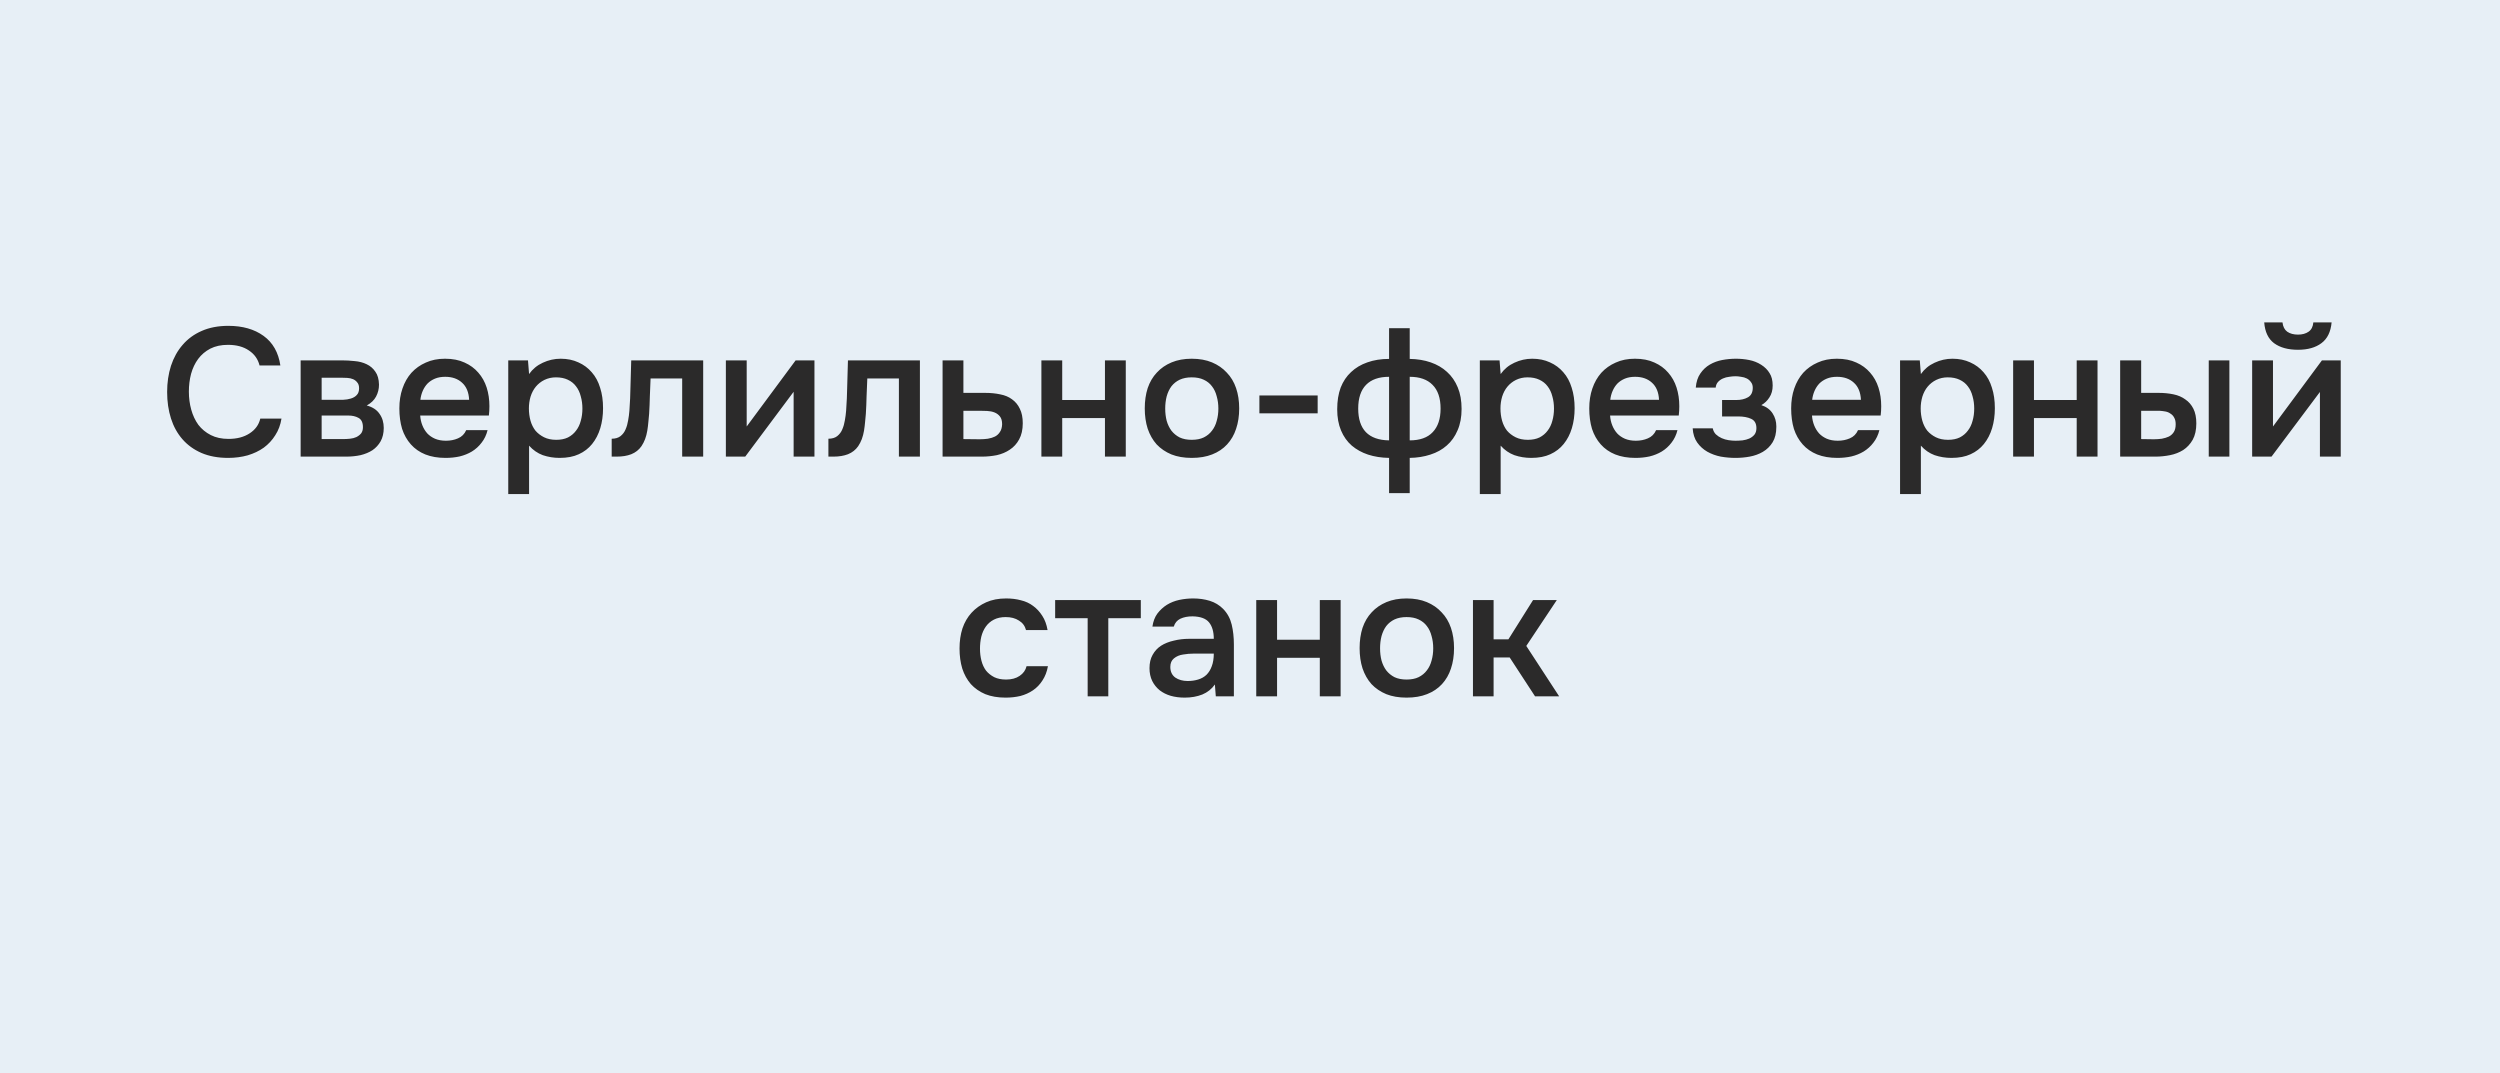 <?xml version="1.0" encoding="UTF-8"?> <svg xmlns="http://www.w3.org/2000/svg" width="219" height="94" viewBox="0 0 219 94" fill="none"><rect width="219" height="94" fill="#E7EFF6"></rect><path d="M19.969 30.208C19.372 30.208 18.855 30.32 18.417 30.544C17.991 30.768 17.639 31.067 17.361 31.44C17.084 31.813 16.876 32.251 16.737 32.752C16.609 33.243 16.545 33.76 16.545 34.304C16.545 34.859 16.614 35.387 16.753 35.888C16.892 36.389 17.1 36.832 17.377 37.216C17.665 37.589 18.028 37.888 18.465 38.112C18.902 38.336 19.42 38.448 20.017 38.448C20.753 38.448 21.366 38.288 21.857 37.968C22.358 37.648 22.673 37.216 22.801 36.672H24.657C24.572 37.216 24.39 37.701 24.113 38.128C23.846 38.555 23.511 38.917 23.105 39.216C22.7 39.504 22.23 39.728 21.697 39.888C21.164 40.037 20.593 40.112 19.985 40.112C19.1 40.112 18.321 39.968 17.649 39.68C16.988 39.392 16.433 38.992 15.985 38.48C15.537 37.968 15.201 37.36 14.977 36.656C14.753 35.952 14.641 35.179 14.641 34.336C14.641 33.515 14.753 32.752 14.977 32.048C15.212 31.333 15.553 30.72 16.001 30.208C16.449 29.685 17.004 29.28 17.665 28.992C18.337 28.693 19.116 28.544 20.001 28.544C21.249 28.544 22.279 28.837 23.089 29.424C23.9 30.011 24.39 30.875 24.561 32.016H22.737C22.599 31.461 22.289 31.024 21.809 30.704C21.329 30.373 20.716 30.208 19.969 30.208ZM26.336 31.568H29.936C30.309 31.568 30.688 31.589 31.072 31.632C31.456 31.664 31.802 31.755 32.112 31.904C32.432 32.053 32.688 32.272 32.88 32.56C33.082 32.837 33.189 33.216 33.2 33.696C33.2 34.069 33.114 34.416 32.944 34.736C32.773 35.056 32.501 35.317 32.128 35.52C32.64 35.659 33.013 35.904 33.248 36.256C33.493 36.597 33.616 37.008 33.616 37.488C33.616 37.936 33.525 38.325 33.344 38.656C33.162 38.976 32.922 39.237 32.624 39.44C32.325 39.632 31.978 39.776 31.584 39.872C31.189 39.957 30.773 40 30.336 40H26.336V31.568ZM28.176 33.088V35.024H29.28C29.525 35.024 29.776 35.024 30.032 35.024C30.298 35.013 30.533 34.976 30.736 34.912C30.949 34.848 31.12 34.747 31.248 34.608C31.386 34.469 31.456 34.272 31.456 34.016C31.456 33.792 31.402 33.621 31.296 33.504C31.2 33.376 31.077 33.28 30.928 33.216C30.778 33.152 30.608 33.115 30.416 33.104C30.234 33.093 30.064 33.088 29.904 33.088H28.176ZM30.032 38.464C30.245 38.464 30.453 38.453 30.656 38.432C30.869 38.411 31.056 38.363 31.216 38.288C31.386 38.203 31.525 38.096 31.632 37.968C31.738 37.829 31.792 37.648 31.792 37.424C31.792 37.019 31.664 36.747 31.408 36.608C31.162 36.469 30.858 36.4 30.496 36.4H28.176V38.464H30.032ZM36.809 36.4C36.83 36.709 36.894 36.997 37.001 37.264C37.107 37.531 37.251 37.765 37.432 37.968C37.614 38.16 37.838 38.315 38.105 38.432C38.382 38.549 38.702 38.608 39.065 38.608C39.449 38.608 39.8 38.539 40.12 38.4C40.451 38.261 40.691 38.021 40.84 37.68H42.712C42.606 38.107 42.43 38.475 42.184 38.784C41.95 39.093 41.667 39.349 41.337 39.552C41.017 39.744 40.659 39.888 40.264 39.984C39.88 40.069 39.47 40.112 39.032 40.112C38.361 40.112 37.769 40.011 37.257 39.808C36.755 39.605 36.334 39.312 35.992 38.928C35.651 38.544 35.395 38.091 35.224 37.568C35.065 37.035 34.984 36.437 34.984 35.776C34.984 35.136 35.075 34.555 35.257 34.032C35.438 33.499 35.699 33.04 36.041 32.656C36.392 32.272 36.814 31.973 37.304 31.76C37.795 31.536 38.355 31.424 38.984 31.424C39.646 31.424 40.217 31.536 40.697 31.76C41.176 31.973 41.577 32.267 41.897 32.64C42.227 33.013 42.472 33.451 42.633 33.952C42.792 34.453 42.873 34.997 42.873 35.584C42.873 35.861 42.856 36.133 42.825 36.4H36.809ZM41.096 35.024C41.065 34.363 40.856 33.861 40.472 33.52C40.099 33.179 39.608 33.008 39.001 33.008C38.659 33.008 38.361 33.061 38.105 33.168C37.849 33.275 37.63 33.419 37.449 33.6C37.278 33.781 37.139 33.995 37.032 34.24C36.926 34.485 36.856 34.747 36.825 35.024H41.096ZM46.347 43.28H44.523V31.568H46.251L46.347 32.768C46.657 32.331 47.057 32 47.547 31.776C48.049 31.541 48.571 31.424 49.115 31.424C49.691 31.424 50.209 31.531 50.667 31.744C51.126 31.947 51.515 32.235 51.835 32.608C52.166 32.981 52.411 33.435 52.571 33.968C52.742 34.491 52.827 35.088 52.827 35.76C52.827 36.389 52.747 36.971 52.587 37.504C52.427 38.037 52.187 38.501 51.867 38.896C51.558 39.28 51.169 39.579 50.699 39.792C50.241 40.005 49.681 40.112 49.019 40.112C48.507 40.112 48.017 40.032 47.547 39.872C47.089 39.701 46.689 39.424 46.347 39.04V43.28ZM48.731 38.528C49.126 38.528 49.467 38.459 49.755 38.32C50.043 38.171 50.278 37.973 50.459 37.728C50.651 37.483 50.79 37.195 50.875 36.864C50.971 36.533 51.019 36.176 51.019 35.792C51.019 35.408 50.971 35.051 50.875 34.72C50.79 34.379 50.651 34.085 50.459 33.84C50.278 33.595 50.038 33.403 49.739 33.264C49.451 33.125 49.105 33.056 48.699 33.056C48.337 33.056 48.001 33.131 47.691 33.28C47.393 33.429 47.142 33.627 46.939 33.872C46.737 34.117 46.582 34.411 46.475 34.752C46.379 35.083 46.331 35.424 46.331 35.776C46.331 36.16 46.379 36.523 46.475 36.864C46.571 37.195 46.715 37.483 46.907 37.728C47.11 37.963 47.361 38.155 47.659 38.304C47.958 38.453 48.315 38.528 48.731 38.528ZM55.135 35.984C55.189 35.259 55.221 34.539 55.231 33.824C55.253 33.099 55.274 32.347 55.295 31.568H61.599V40H59.759V33.152H56.991C56.97 33.675 56.949 34.197 56.927 34.72C56.917 35.232 56.895 35.744 56.863 36.256C56.853 36.448 56.831 36.677 56.799 36.944C56.778 37.2 56.746 37.461 56.703 37.728C56.661 37.984 56.597 38.229 56.511 38.464C56.426 38.688 56.319 38.896 56.191 39.088C55.967 39.408 55.669 39.643 55.295 39.792C54.933 39.931 54.511 40 54.031 40H53.583V38.432C53.903 38.432 54.159 38.357 54.351 38.208C54.554 38.048 54.703 37.851 54.799 37.616C54.906 37.371 54.981 37.109 55.023 36.832C55.077 36.544 55.114 36.261 55.135 35.984ZM65.282 40H63.586V31.568H65.41V37.36L69.698 31.568H71.346V40H69.522V34.32C69.511 34.341 68.098 36.235 65.282 40ZM74.12 35.984C74.173 35.259 74.205 34.539 74.216 33.824C74.237 33.099 74.258 32.347 74.28 31.568H80.584V40H78.744V33.152H75.976C75.954 33.675 75.933 34.197 75.912 34.72C75.901 35.232 75.88 35.744 75.848 36.256C75.837 36.448 75.816 36.677 75.784 36.944C75.762 37.2 75.73 37.461 75.688 37.728C75.645 37.984 75.581 38.229 75.496 38.464C75.41 38.688 75.304 38.896 75.176 39.088C74.952 39.408 74.653 39.643 74.28 39.792C73.917 39.931 73.496 40 73.016 40H72.568V38.432C72.888 38.432 73.144 38.357 73.336 38.208C73.538 38.048 73.688 37.851 73.784 37.616C73.89 37.371 73.965 37.109 74.008 36.832C74.061 36.544 74.098 36.261 74.12 35.984ZM82.57 31.568H84.394V34.416H86.282C86.773 34.416 87.216 34.459 87.61 34.544C88.016 34.619 88.362 34.763 88.65 34.976C88.949 35.189 89.178 35.467 89.338 35.808C89.509 36.149 89.594 36.571 89.594 37.072C89.594 37.637 89.487 38.112 89.274 38.496C89.072 38.869 88.799 39.168 88.458 39.392C88.127 39.616 87.749 39.776 87.322 39.872C86.895 39.957 86.463 40 86.026 40H82.57V31.568ZM85.818 38.48C86.064 38.48 86.303 38.464 86.538 38.432C86.784 38.389 86.992 38.325 87.162 38.24C87.344 38.144 87.487 38.011 87.594 37.84C87.712 37.669 87.775 37.445 87.786 37.168C87.786 36.869 87.722 36.64 87.594 36.48C87.466 36.32 87.306 36.203 87.114 36.128C86.922 36.053 86.709 36.011 86.474 36C86.25 35.989 86.042 35.984 85.85 35.984H84.394V38.464L85.818 38.48ZM91.226 40V31.568H93.05V35.04H96.794V31.568H98.618V40H96.794V36.624H93.05V40H91.226ZM104.393 31.424C105.065 31.424 105.657 31.531 106.169 31.744C106.681 31.957 107.113 32.256 107.465 32.64C107.828 33.013 108.1 33.467 108.281 34C108.463 34.533 108.553 35.125 108.553 35.776C108.553 36.437 108.463 37.035 108.281 37.568C108.111 38.091 107.849 38.544 107.497 38.928C107.145 39.312 106.708 39.605 106.185 39.808C105.673 40.011 105.076 40.112 104.393 40.112C103.721 40.112 103.129 40.011 102.617 39.808C102.105 39.595 101.673 39.301 101.321 38.928C100.98 38.544 100.719 38.085 100.537 37.552C100.367 37.019 100.281 36.427 100.281 35.776C100.281 35.125 100.367 34.533 100.537 34C100.719 33.467 100.985 33.013 101.337 32.64C101.689 32.256 102.121 31.957 102.633 31.744C103.145 31.531 103.732 31.424 104.393 31.424ZM104.393 38.528C104.809 38.528 105.161 38.459 105.449 38.32C105.748 38.171 105.988 37.973 106.169 37.728C106.361 37.483 106.5 37.195 106.585 36.864C106.681 36.533 106.729 36.176 106.729 35.792C106.729 35.408 106.681 35.051 106.585 34.72C106.5 34.379 106.361 34.085 106.169 33.84C105.988 33.595 105.748 33.403 105.449 33.264C105.161 33.125 104.809 33.056 104.393 33.056C103.988 33.056 103.636 33.125 103.337 33.264C103.049 33.403 102.809 33.595 102.617 33.84C102.436 34.085 102.297 34.379 102.201 34.72C102.116 35.051 102.073 35.408 102.073 35.792C102.073 36.176 102.116 36.533 102.201 36.864C102.297 37.195 102.436 37.483 102.617 37.728C102.809 37.973 103.049 38.171 103.337 38.32C103.636 38.459 103.988 38.528 104.393 38.528ZM110.323 34.64H115.427V36.208H110.323V34.64ZM121.683 28.752H123.491V31.44C124.163 31.451 124.777 31.552 125.331 31.744C125.886 31.936 126.361 32.213 126.755 32.576C127.161 32.939 127.475 33.392 127.699 33.936C127.923 34.469 128.035 35.099 128.035 35.824C128.035 36.539 127.918 37.163 127.683 37.696C127.459 38.229 127.145 38.672 126.739 39.024C126.345 39.376 125.865 39.643 125.299 39.824C124.745 40.005 124.142 40.101 123.491 40.112V43.2H121.683V40.112C121.011 40.101 120.398 40.005 119.843 39.824C119.299 39.643 118.825 39.381 118.419 39.04C118.014 38.688 117.699 38.245 117.475 37.712C117.251 37.179 117.139 36.56 117.139 35.856C117.139 35.131 117.241 34.496 117.443 33.952C117.657 33.408 117.961 32.955 118.355 32.592C118.75 32.219 119.225 31.936 119.779 31.744C120.345 31.541 120.979 31.44 121.683 31.44V28.752ZM123.491 38.576C124.387 38.576 125.059 38.336 125.507 37.856C125.966 37.376 126.195 36.688 126.195 35.792C126.195 34.875 125.961 34.181 125.491 33.712C125.033 33.243 124.366 33.008 123.491 33.008V38.576ZM121.683 33.008C120.798 33.008 120.126 33.243 119.667 33.712C119.209 34.181 118.979 34.875 118.979 35.792C118.979 36.699 119.203 37.387 119.651 37.856C120.11 38.325 120.787 38.565 121.683 38.576V33.008ZM131.457 43.28H129.633V31.568H131.361L131.457 32.768C131.766 32.331 132.166 32 132.657 31.776C133.158 31.541 133.681 31.424 134.225 31.424C134.801 31.424 135.318 31.531 135.777 31.744C136.235 31.947 136.625 32.235 136.945 32.608C137.275 32.981 137.521 33.435 137.681 33.968C137.851 34.491 137.937 35.088 137.937 35.76C137.937 36.389 137.857 36.971 137.697 37.504C137.537 38.037 137.297 38.501 136.977 38.896C136.667 39.28 136.278 39.579 135.809 39.792C135.35 40.005 134.79 40.112 134.129 40.112C133.617 40.112 133.126 40.032 132.657 39.872C132.198 39.701 131.798 39.424 131.457 39.04V43.28ZM133.841 38.528C134.235 38.528 134.577 38.459 134.865 38.32C135.153 38.171 135.387 37.973 135.569 37.728C135.761 37.483 135.899 37.195 135.985 36.864C136.081 36.533 136.129 36.176 136.129 35.792C136.129 35.408 136.081 35.051 135.985 34.72C135.899 34.379 135.761 34.085 135.569 33.84C135.387 33.595 135.147 33.403 134.849 33.264C134.561 33.125 134.214 33.056 133.809 33.056C133.446 33.056 133.11 33.131 132.801 33.28C132.502 33.429 132.251 33.627 132.049 33.872C131.846 34.117 131.691 34.411 131.585 34.752C131.489 35.083 131.441 35.424 131.441 35.776C131.441 36.16 131.489 36.523 131.585 36.864C131.681 37.195 131.825 37.483 132.017 37.728C132.219 37.963 132.47 38.155 132.769 38.304C133.067 38.453 133.425 38.528 133.841 38.528ZM141.043 36.4C141.064 36.709 141.128 36.997 141.235 37.264C141.342 37.531 141.486 37.765 141.667 37.968C141.848 38.16 142.072 38.315 142.339 38.432C142.616 38.549 142.936 38.608 143.299 38.608C143.683 38.608 144.035 38.539 144.355 38.4C144.686 38.261 144.926 38.021 145.075 37.68H146.947C146.84 38.107 146.664 38.475 146.419 38.784C146.184 39.093 145.902 39.349 145.571 39.552C145.251 39.744 144.894 39.888 144.499 39.984C144.115 40.069 143.704 40.112 143.267 40.112C142.595 40.112 142.003 40.011 141.491 39.808C140.99 39.605 140.568 39.312 140.227 38.928C139.886 38.544 139.63 38.091 139.459 37.568C139.299 37.035 139.219 36.437 139.219 35.776C139.219 35.136 139.31 34.555 139.491 34.032C139.672 33.499 139.934 33.04 140.275 32.656C140.627 32.272 141.048 31.973 141.539 31.76C142.03 31.536 142.59 31.424 143.219 31.424C143.88 31.424 144.451 31.536 144.931 31.76C145.411 31.973 145.811 32.267 146.131 32.64C146.462 33.013 146.707 33.451 146.867 33.952C147.027 34.453 147.107 34.997 147.107 35.584C147.107 35.861 147.091 36.133 147.059 36.4H141.043ZM145.331 35.024C145.299 34.363 145.091 33.861 144.707 33.52C144.334 33.179 143.843 33.008 143.235 33.008C142.894 33.008 142.595 33.061 142.339 33.168C142.083 33.275 141.864 33.419 141.683 33.6C141.512 33.781 141.374 33.995 141.267 34.24C141.16 34.485 141.091 34.747 141.059 35.024H145.331ZM154.294 35.488C154.742 35.637 155.072 35.883 155.286 36.224C155.499 36.555 155.606 36.928 155.606 37.344C155.606 37.365 155.606 37.387 155.606 37.408C155.606 37.941 155.499 38.384 155.286 38.736C155.072 39.088 154.784 39.371 154.422 39.584C154.07 39.787 153.686 39.925 153.27 40C152.864 40.075 152.448 40.112 152.022 40.112C151.606 40.112 151.179 40.075 150.742 40C150.315 39.915 149.92 39.771 149.558 39.568C149.206 39.365 148.912 39.099 148.678 38.768C148.443 38.437 148.31 38.021 148.278 37.52H150.038C150.08 37.733 150.171 37.909 150.31 38.048C150.459 38.187 150.63 38.299 150.822 38.384C151.014 38.469 151.216 38.528 151.43 38.56C151.643 38.592 151.84 38.608 152.022 38.608C152.214 38.608 152.422 38.597 152.646 38.576C152.87 38.544 153.067 38.491 153.238 38.416C153.419 38.331 153.568 38.219 153.686 38.08C153.803 37.931 153.862 37.739 153.862 37.504C153.862 37.099 153.707 36.827 153.398 36.688C153.099 36.549 152.72 36.48 152.262 36.48H150.854V35.04H152.118C152.512 35.04 152.848 34.96 153.126 34.8C153.403 34.64 153.542 34.363 153.542 33.968C153.542 33.765 153.488 33.6 153.382 33.472C153.286 33.333 153.163 33.227 153.014 33.152C152.864 33.077 152.699 33.029 152.518 33.008C152.336 32.976 152.176 32.96 152.038 32.96C151.856 32.96 151.67 32.976 151.478 33.008C151.286 33.029 151.104 33.077 150.934 33.152C150.763 33.227 150.619 33.328 150.502 33.456C150.384 33.584 150.315 33.749 150.294 33.952H148.55C148.592 33.451 148.726 33.04 148.95 32.72C149.174 32.389 149.451 32.128 149.782 31.936C150.112 31.744 150.475 31.611 150.87 31.536C151.275 31.461 151.675 31.424 152.07 31.424C152.464 31.424 152.848 31.461 153.222 31.536C153.606 31.611 153.958 31.749 154.278 31.952C154.598 32.155 154.843 32.4 155.014 32.688C155.195 32.965 155.286 33.328 155.286 33.776C155.286 34.181 155.19 34.528 154.998 34.816C154.816 35.104 154.582 35.328 154.294 35.488ZM158.73 36.4C158.752 36.709 158.816 36.997 158.922 37.264C159.029 37.531 159.173 37.765 159.354 37.968C159.536 38.16 159.76 38.315 160.026 38.432C160.304 38.549 160.624 38.608 160.986 38.608C161.37 38.608 161.722 38.539 162.042 38.4C162.373 38.261 162.613 38.021 162.762 37.68H164.634C164.528 38.107 164.352 38.475 164.106 38.784C163.872 39.093 163.589 39.349 163.258 39.552C162.938 39.744 162.581 39.888 162.186 39.984C161.802 40.069 161.392 40.112 160.954 40.112C160.282 40.112 159.69 40.011 159.178 39.808C158.677 39.605 158.256 39.312 157.914 38.928C157.573 38.544 157.317 38.091 157.146 37.568C156.986 37.035 156.906 36.437 156.906 35.776C156.906 35.136 156.997 34.555 157.178 34.032C157.36 33.499 157.621 33.04 157.962 32.656C158.314 32.272 158.736 31.973 159.226 31.76C159.717 31.536 160.277 31.424 160.906 31.424C161.568 31.424 162.138 31.536 162.618 31.76C163.098 31.973 163.498 32.267 163.818 32.64C164.149 33.013 164.394 33.451 164.554 33.952C164.714 34.453 164.794 34.997 164.794 35.584C164.794 35.861 164.778 36.133 164.746 36.4H158.73ZM163.018 35.024C162.986 34.363 162.778 33.861 162.394 33.52C162.021 33.179 161.53 33.008 160.922 33.008C160.581 33.008 160.282 33.061 160.026 33.168C159.77 33.275 159.552 33.419 159.37 33.6C159.2 33.781 159.061 33.995 158.954 34.24C158.848 34.485 158.778 34.747 158.746 35.024H163.018ZM168.269 43.28H166.445V31.568H168.173L168.269 32.768C168.578 32.331 168.978 32 169.469 31.776C169.97 31.541 170.493 31.424 171.037 31.424C171.613 31.424 172.13 31.531 172.589 31.744C173.048 31.947 173.437 32.235 173.757 32.608C174.088 32.981 174.333 33.435 174.493 33.968C174.664 34.491 174.749 35.088 174.749 35.76C174.749 36.389 174.669 36.971 174.509 37.504C174.349 38.037 174.109 38.501 173.789 38.896C173.48 39.28 173.09 39.579 172.621 39.792C172.162 40.005 171.602 40.112 170.941 40.112C170.429 40.112 169.938 40.032 169.469 39.872C169.01 39.701 168.61 39.424 168.269 39.04V43.28ZM170.653 38.528C171.048 38.528 171.389 38.459 171.677 38.32C171.965 38.171 172.2 37.973 172.381 37.728C172.573 37.483 172.712 37.195 172.797 36.864C172.893 36.533 172.941 36.176 172.941 35.792C172.941 35.408 172.893 35.051 172.797 34.72C172.712 34.379 172.573 34.085 172.381 33.84C172.2 33.595 171.96 33.403 171.661 33.264C171.373 33.125 171.026 33.056 170.621 33.056C170.258 33.056 169.922 33.131 169.613 33.28C169.314 33.429 169.064 33.627 168.861 33.872C168.658 34.117 168.504 34.411 168.397 34.752C168.301 35.083 168.253 35.424 168.253 35.776C168.253 36.16 168.301 36.523 168.397 36.864C168.493 37.195 168.637 37.483 168.829 37.728C169.032 37.963 169.282 38.155 169.581 38.304C169.88 38.453 170.237 38.528 170.653 38.528ZM176.351 40V31.568H178.175V35.04H181.919V31.568H183.743V40H181.919V36.624H178.175V40H176.351ZM185.726 31.568H187.566V34.416H189.086C189.556 34.416 189.993 34.459 190.398 34.544C190.804 34.629 191.15 34.779 191.438 34.992C191.737 35.195 191.972 35.467 192.142 35.808C192.313 36.149 192.398 36.576 192.398 37.088C192.398 37.664 192.292 38.144 192.078 38.528C191.865 38.901 191.588 39.2 191.246 39.424C190.905 39.637 190.521 39.787 190.094 39.872C189.668 39.957 189.246 40 188.83 40H185.726V31.568ZM193.486 40V31.568H195.294V40H193.486ZM188.67 38.48C188.905 38.48 189.14 38.464 189.374 38.432C189.609 38.389 189.817 38.325 189.998 38.24C190.18 38.144 190.324 38.011 190.43 37.84C190.537 37.669 190.59 37.445 190.59 37.168C190.59 36.933 190.548 36.741 190.462 36.592C190.388 36.443 190.281 36.325 190.142 36.24C190.014 36.144 189.865 36.08 189.694 36.048C189.524 36.016 189.353 35.995 189.182 35.984H187.566V38.464L188.67 38.48ZM201.305 29.312C201.678 29.312 201.988 29.227 202.233 29.056C202.478 28.885 202.617 28.613 202.649 28.24H204.249C204.174 29.072 203.876 29.68 203.353 30.064C202.841 30.448 202.158 30.64 201.305 30.64C200.43 30.64 199.732 30.448 199.209 30.064C198.697 29.68 198.409 29.072 198.345 28.24H199.945C199.988 28.613 200.126 28.885 200.361 29.056C200.606 29.227 200.921 29.312 201.305 29.312ZM198.985 40H197.289V31.568H199.113V37.36L203.401 31.568H205.049V40H203.225V34.336C203.214 34.357 201.801 36.245 198.985 40ZM88.087 61.112C87.415 61.112 86.823 61.011 86.311 60.808C85.809 60.595 85.388 60.301 85.047 59.928C84.716 59.544 84.466 59.091 84.295 58.568C84.135 58.035 84.055 57.448 84.055 56.808C84.055 56.168 84.14 55.581 84.311 55.048C84.492 54.515 84.759 54.056 85.111 53.672C85.463 53.288 85.889 52.984 86.391 52.76C86.892 52.536 87.474 52.424 88.135 52.424C88.604 52.424 89.036 52.477 89.431 52.584C89.836 52.68 90.194 52.845 90.503 53.08C90.812 53.304 91.079 53.592 91.303 53.944C91.527 54.285 91.681 54.701 91.767 55.192H89.879C89.783 54.829 89.575 54.552 89.255 54.36C88.945 54.157 88.561 54.056 88.103 54.056C87.698 54.056 87.351 54.131 87.063 54.28C86.775 54.429 86.54 54.632 86.359 54.888C86.177 55.144 86.044 55.443 85.959 55.784C85.884 56.115 85.847 56.461 85.847 56.824C85.847 57.197 85.889 57.549 85.975 57.88C86.06 58.211 86.194 58.499 86.375 58.744C86.567 58.979 86.807 59.171 87.095 59.32C87.383 59.459 87.73 59.528 88.135 59.528C88.615 59.528 89.01 59.421 89.319 59.208C89.639 58.995 89.841 58.712 89.927 58.36H91.799C91.713 58.84 91.553 59.256 91.319 59.608C91.095 59.96 90.817 60.248 90.487 60.472C90.156 60.696 89.788 60.861 89.383 60.968C88.978 61.064 88.546 61.112 88.087 61.112ZM99.935 52.568V54.152H97.087V61H95.279V54.152H92.431V52.568H99.935ZM106.424 59.96C106.147 60.355 105.779 60.648 105.32 60.84C104.862 61.021 104.35 61.112 103.784 61.112C103.336 61.112 102.926 61.059 102.552 60.952C102.19 60.845 101.87 60.685 101.592 60.472C101.315 60.248 101.096 59.976 100.936 59.656C100.776 59.325 100.696 58.952 100.696 58.536C100.696 58.077 100.787 57.688 100.968 57.368C101.15 57.037 101.395 56.771 101.704 56.568C102.024 56.365 102.398 56.216 102.824 56.12C103.251 56.013 103.699 55.96 104.168 55.96H106.328C106.328 55.341 106.19 54.861 105.912 54.52C105.635 54.179 105.15 54.003 104.456 53.992C104.051 53.992 103.699 54.061 103.4 54.2C103.112 54.339 102.92 54.568 102.824 54.888H100.952C101.016 54.44 101.16 54.061 101.384 53.752C101.619 53.443 101.896 53.187 102.216 52.984C102.547 52.781 102.91 52.637 103.304 52.552C103.71 52.467 104.115 52.424 104.52 52.424C105.043 52.424 105.528 52.493 105.976 52.632C106.424 52.771 106.814 53.005 107.144 53.336C107.518 53.72 107.768 54.179 107.896 54.712C108.024 55.245 108.088 55.827 108.088 56.456V61H106.504L106.424 59.96ZM106.328 57.256H104.568C104.259 57.256 103.95 57.283 103.64 57.336C103.331 57.379 103.064 57.491 102.84 57.672C102.627 57.843 102.52 58.093 102.52 58.424C102.52 58.829 102.664 59.139 102.952 59.352C103.251 59.555 103.614 59.656 104.04 59.656C104.371 59.656 104.675 59.613 104.952 59.528C105.24 59.443 105.486 59.304 105.688 59.112C105.891 58.909 106.046 58.659 106.152 58.36C106.27 58.051 106.328 57.683 106.328 57.256ZM110.047 61V52.568H111.871V56.04H115.615V52.568H117.439V61H115.615V57.624H111.871V61H110.047ZM123.214 52.424C123.886 52.424 124.478 52.531 124.99 52.744C125.502 52.957 125.934 53.256 126.286 53.64C126.648 54.013 126.92 54.467 127.102 55C127.283 55.533 127.374 56.125 127.374 56.776C127.374 57.437 127.283 58.035 127.102 58.568C126.931 59.091 126.67 59.544 126.318 59.928C125.966 60.312 125.528 60.605 125.006 60.808C124.494 61.011 123.896 61.112 123.214 61.112C122.542 61.112 121.95 61.011 121.438 60.808C120.926 60.595 120.494 60.301 120.142 59.928C119.8 59.544 119.539 59.085 119.358 58.552C119.187 58.019 119.102 57.427 119.102 56.776C119.102 56.125 119.187 55.533 119.358 55C119.539 54.467 119.806 54.013 120.158 53.64C120.51 53.256 120.942 52.957 121.454 52.744C121.966 52.531 122.552 52.424 123.214 52.424ZM123.214 59.528C123.63 59.528 123.982 59.459 124.27 59.32C124.568 59.171 124.808 58.973 124.99 58.728C125.182 58.483 125.32 58.195 125.406 57.864C125.502 57.533 125.55 57.176 125.55 56.792C125.55 56.408 125.502 56.051 125.406 55.72C125.32 55.379 125.182 55.085 124.99 54.84C124.808 54.595 124.568 54.403 124.27 54.264C123.982 54.125 123.63 54.056 123.214 54.056C122.808 54.056 122.456 54.125 122.158 54.264C121.87 54.403 121.63 54.595 121.438 54.84C121.256 55.085 121.118 55.379 121.022 55.72C120.936 56.051 120.894 56.408 120.894 56.792C120.894 57.176 120.936 57.533 121.022 57.864C121.118 58.195 121.256 58.483 121.438 58.728C121.63 58.973 121.87 59.171 122.158 59.32C122.456 59.459 122.808 59.528 123.214 59.528ZM129.031 61V52.568H130.839V56.008H132.135L134.295 52.568H136.375L133.703 56.584L136.583 61H134.471L132.247 57.592H130.839V61H129.031Z" fill="#2B2A2A"></path></svg> 